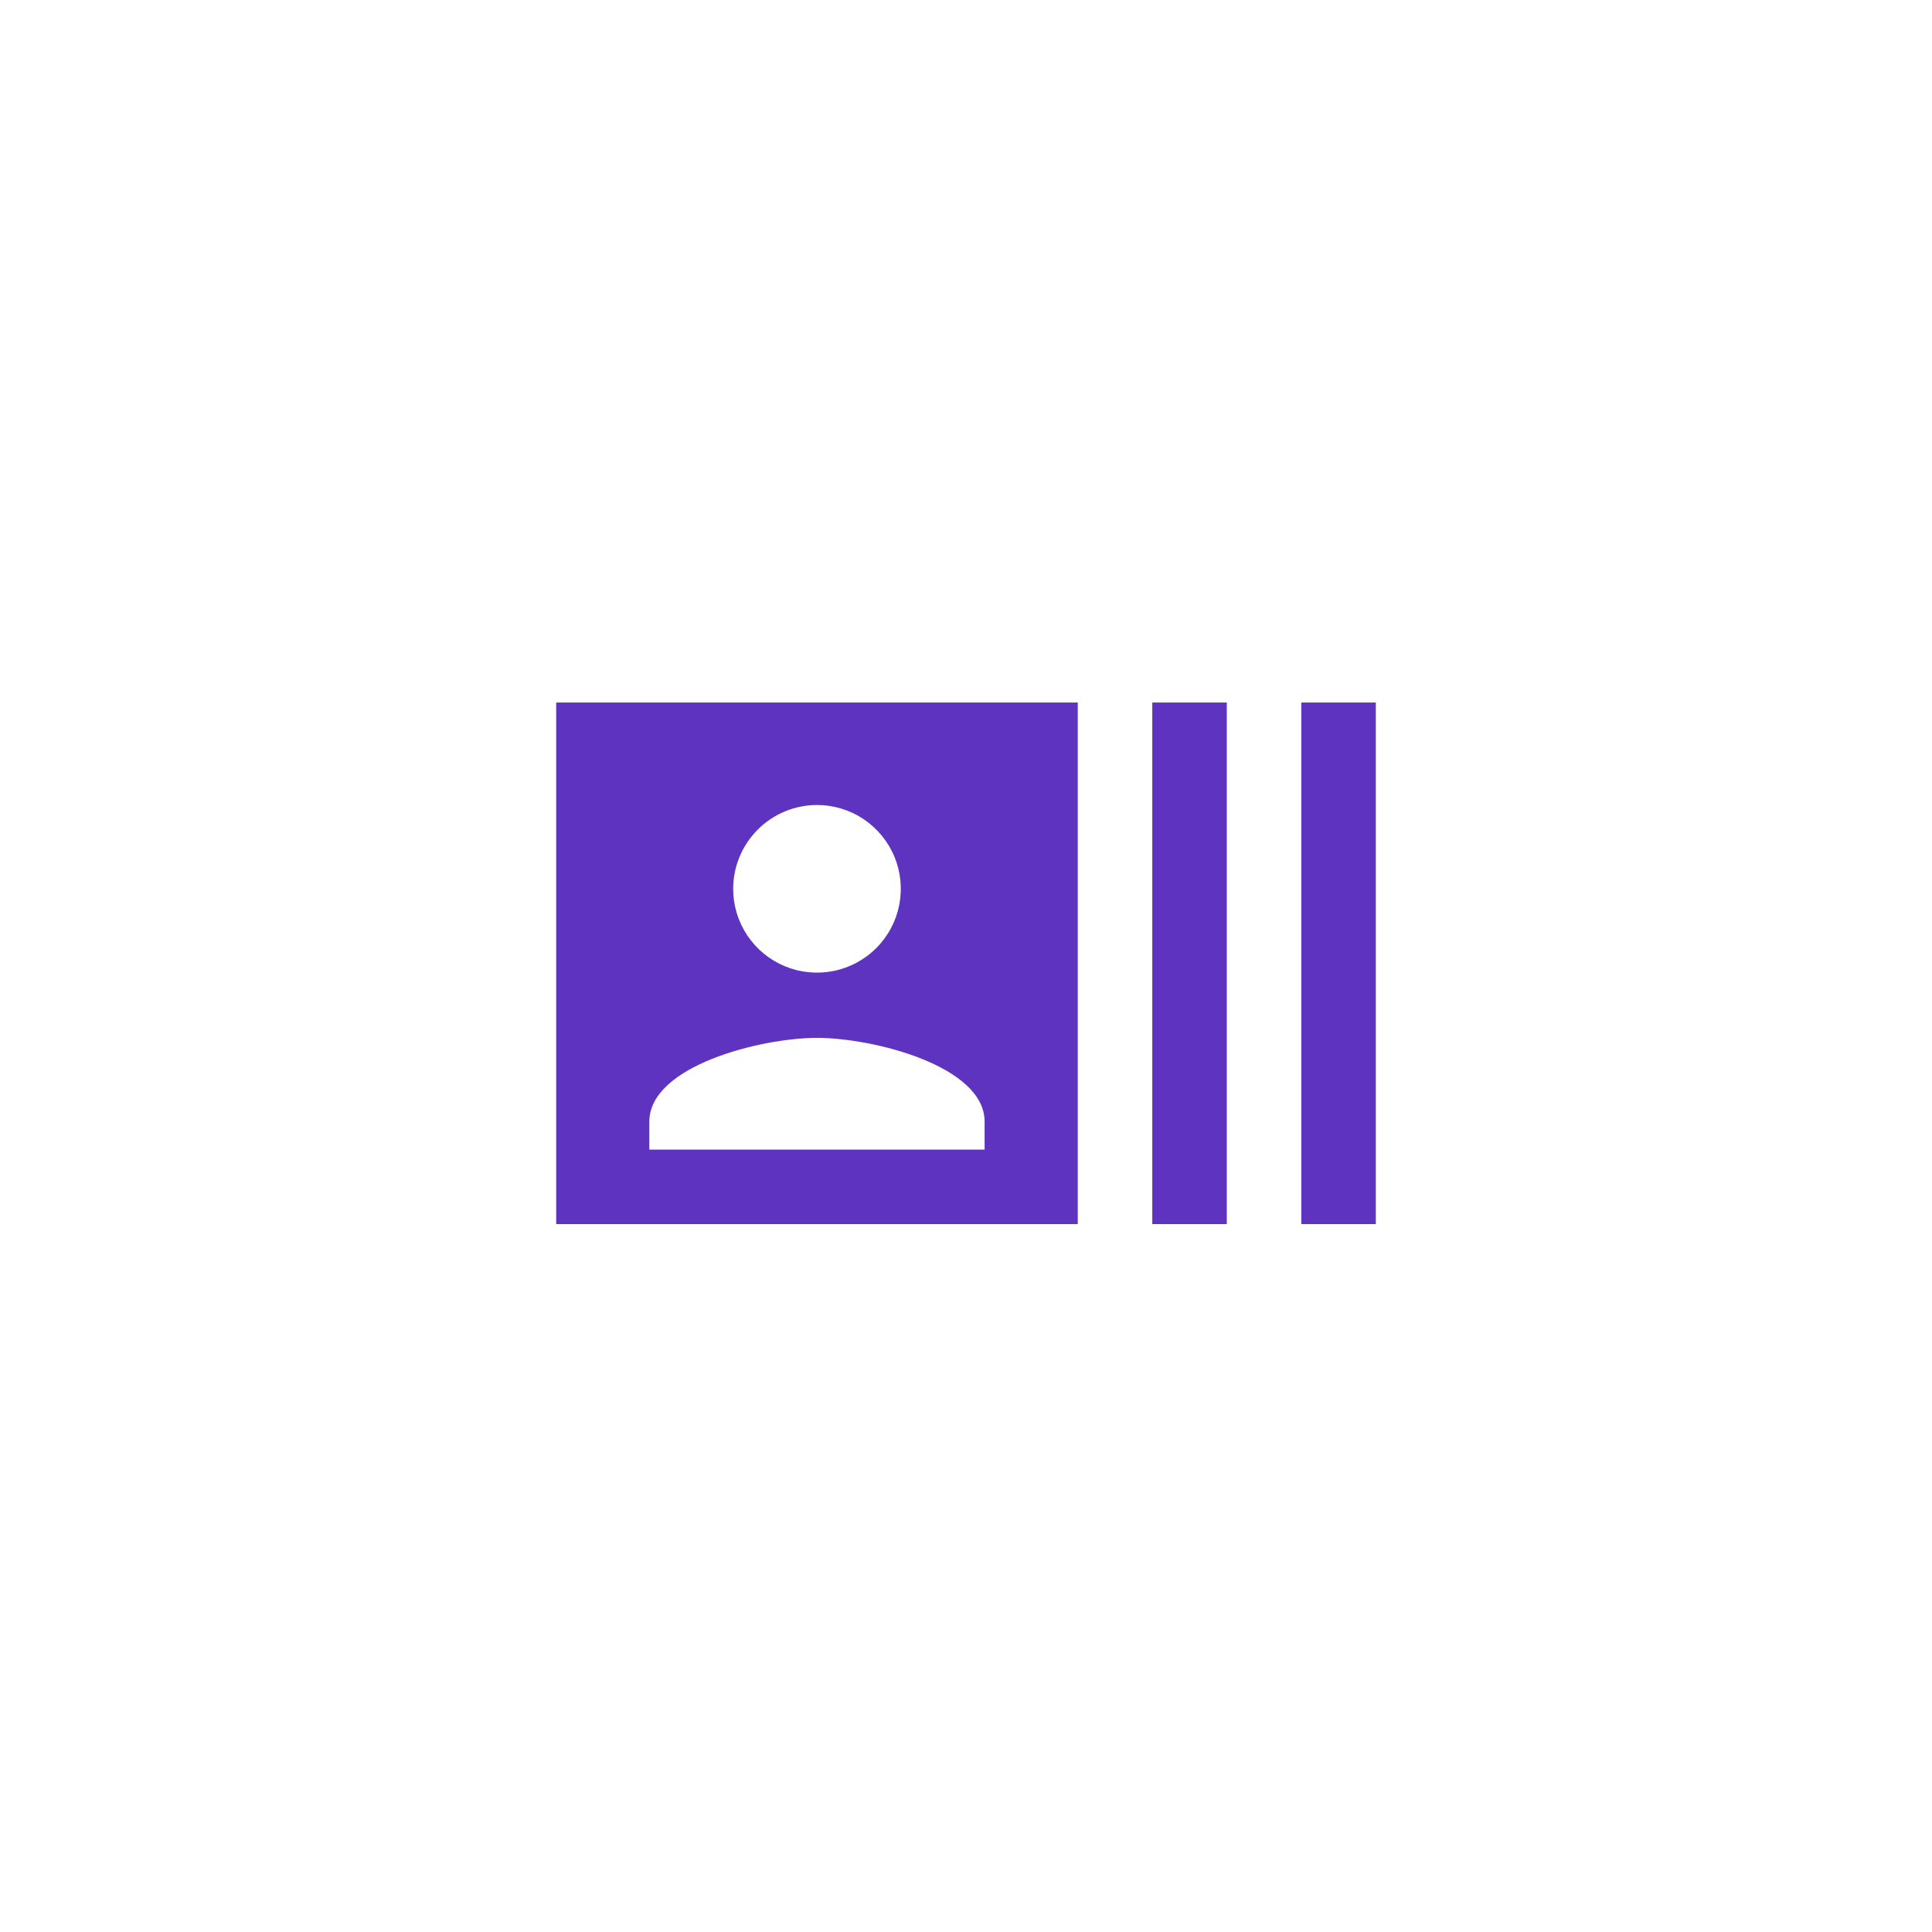 <?xml version="1.0" encoding="utf-8"?>
<svg width="66" height="66" viewBox="0 0 66 66" fill="none" xmlns="http://www.w3.org/2000/svg">
<path d="M44.454 24V41.818H47V24H44.454ZM39.364 41.818H41.909V24H39.364V41.818ZM36.818 24H19V41.818H36.818V24ZM27.909 27.5C28.476 27.5 29.029 27.668 29.5 27.982C29.971 28.297 30.338 28.744 30.555 29.268C30.772 29.791 30.828 30.367 30.718 30.922C30.607 31.478 30.335 31.988 29.934 32.388C29.534 32.789 29.023 33.062 28.468 33.172C27.912 33.282 27.337 33.226 26.813 33.009C26.29 32.792 25.843 32.425 25.528 31.954C25.213 31.483 25.046 30.93 25.046 30.363C25.047 29.604 25.349 28.877 25.886 28.34C26.422 27.803 27.15 27.501 27.909 27.5ZM33.636 39.273H22.182V38.318C22.182 36.409 26 35.455 27.909 35.455C29.818 35.455 33.636 36.409 33.636 38.318V39.273Z" fill="#5E33BF"/>
</svg>
